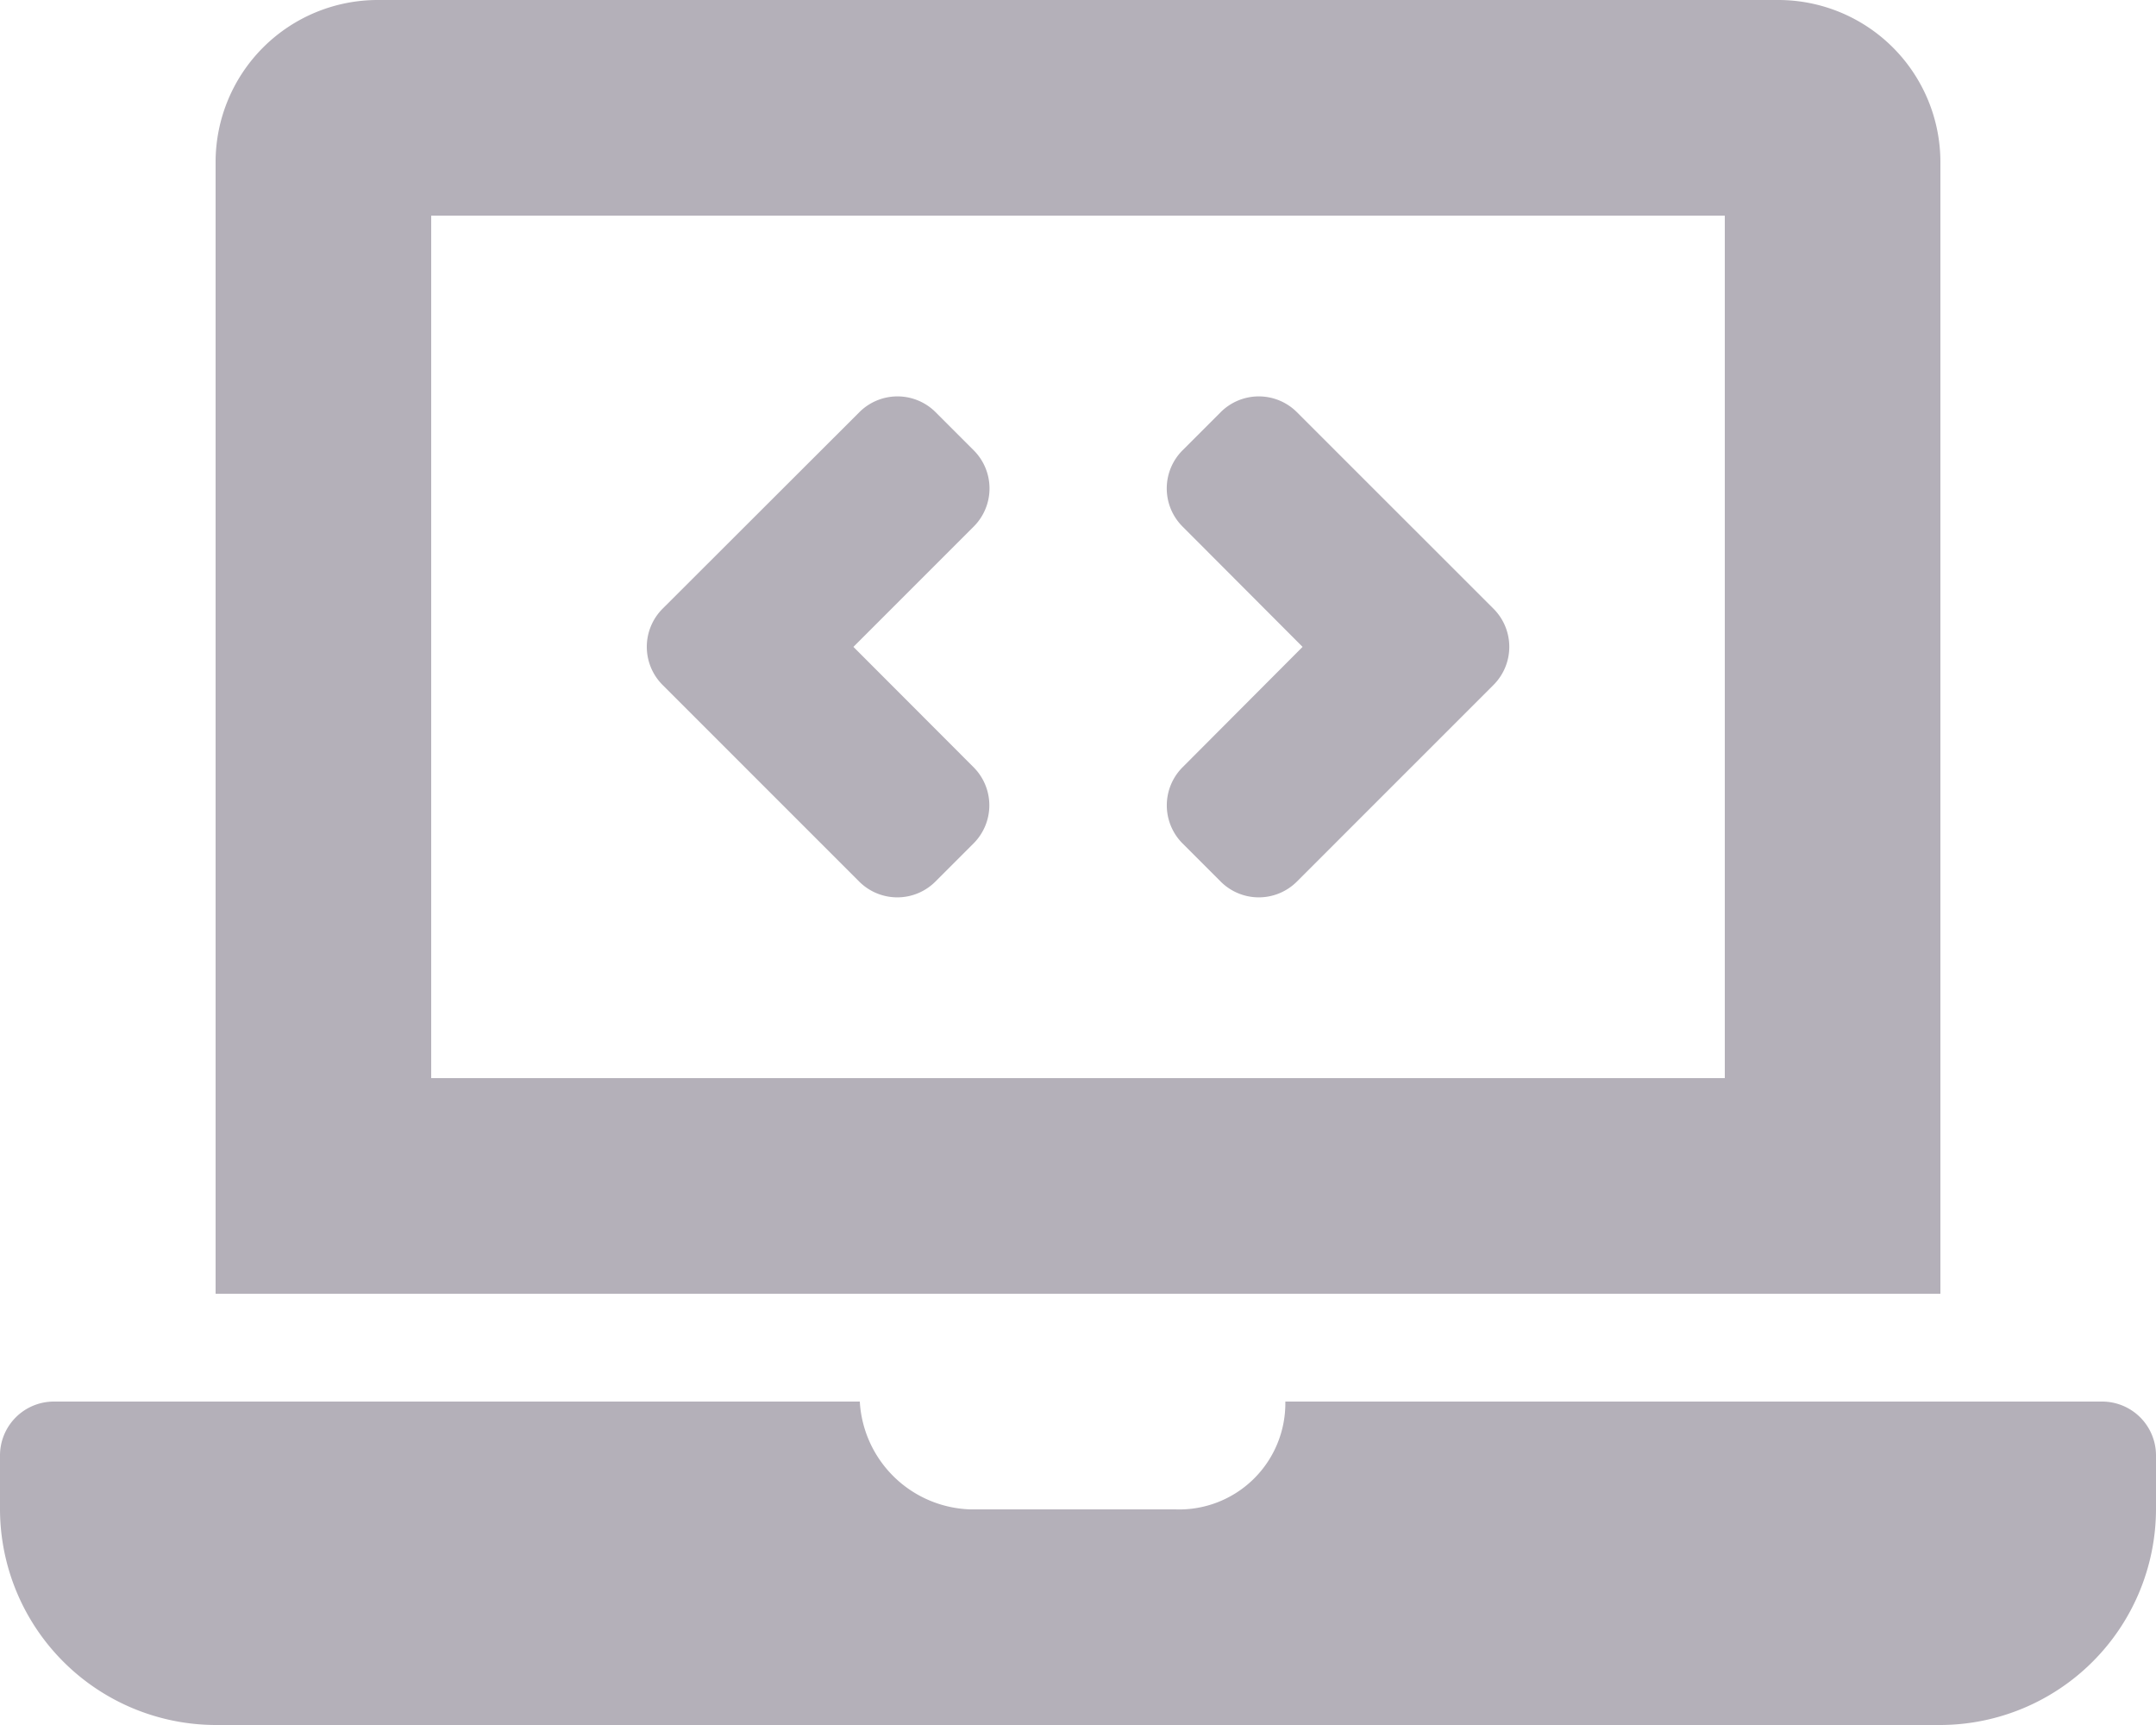 <svg xmlns="http://www.w3.org/2000/svg" width="24" height="19.2" viewBox="0 0 24 19.2">
  <path id="laptop-code-solid" d="M9.564,9.812a.6.6,0,0,0,.849,0l.424-.424a.6.6,0,0,0,0-.849L9.5,7.2l1.339-1.339a.6.6,0,0,0,0-.849l-.424-.424a.6.6,0,0,0-.849,0L7.376,6.775a.6.6,0,0,0,0,.849Zm3.6-.424.424.424a.6.6,0,0,0,.849,0l2.188-2.188a.6.6,0,0,0,0-.849L14.437,4.588a.6.6,0,0,0-.849,0l-.424.424a.6.6,0,0,0,0,.849L14.5,7.2,13.164,8.54A.6.6,0,0,0,13.164,9.388ZM23.4,15.6H14.308a1.182,1.182,0,0,1-1.228,1.2H10.8a1.273,1.273,0,0,1-1.229-1.2H.6a.6.6,0,0,0-.6.6v.6a2.407,2.407,0,0,0,2.4,2.4H21.6A2.407,2.407,0,0,0,24,16.8v-.6A.6.6,0,0,0,23.4,15.6ZM21.6,1.8A1.805,1.805,0,0,0,19.8,0H4.2A1.805,1.805,0,0,0,2.4,1.8V14.4H21.6ZM19.2,12H4.8V2.4H19.2Z" fill="#b4b0b9"/>
</svg>
